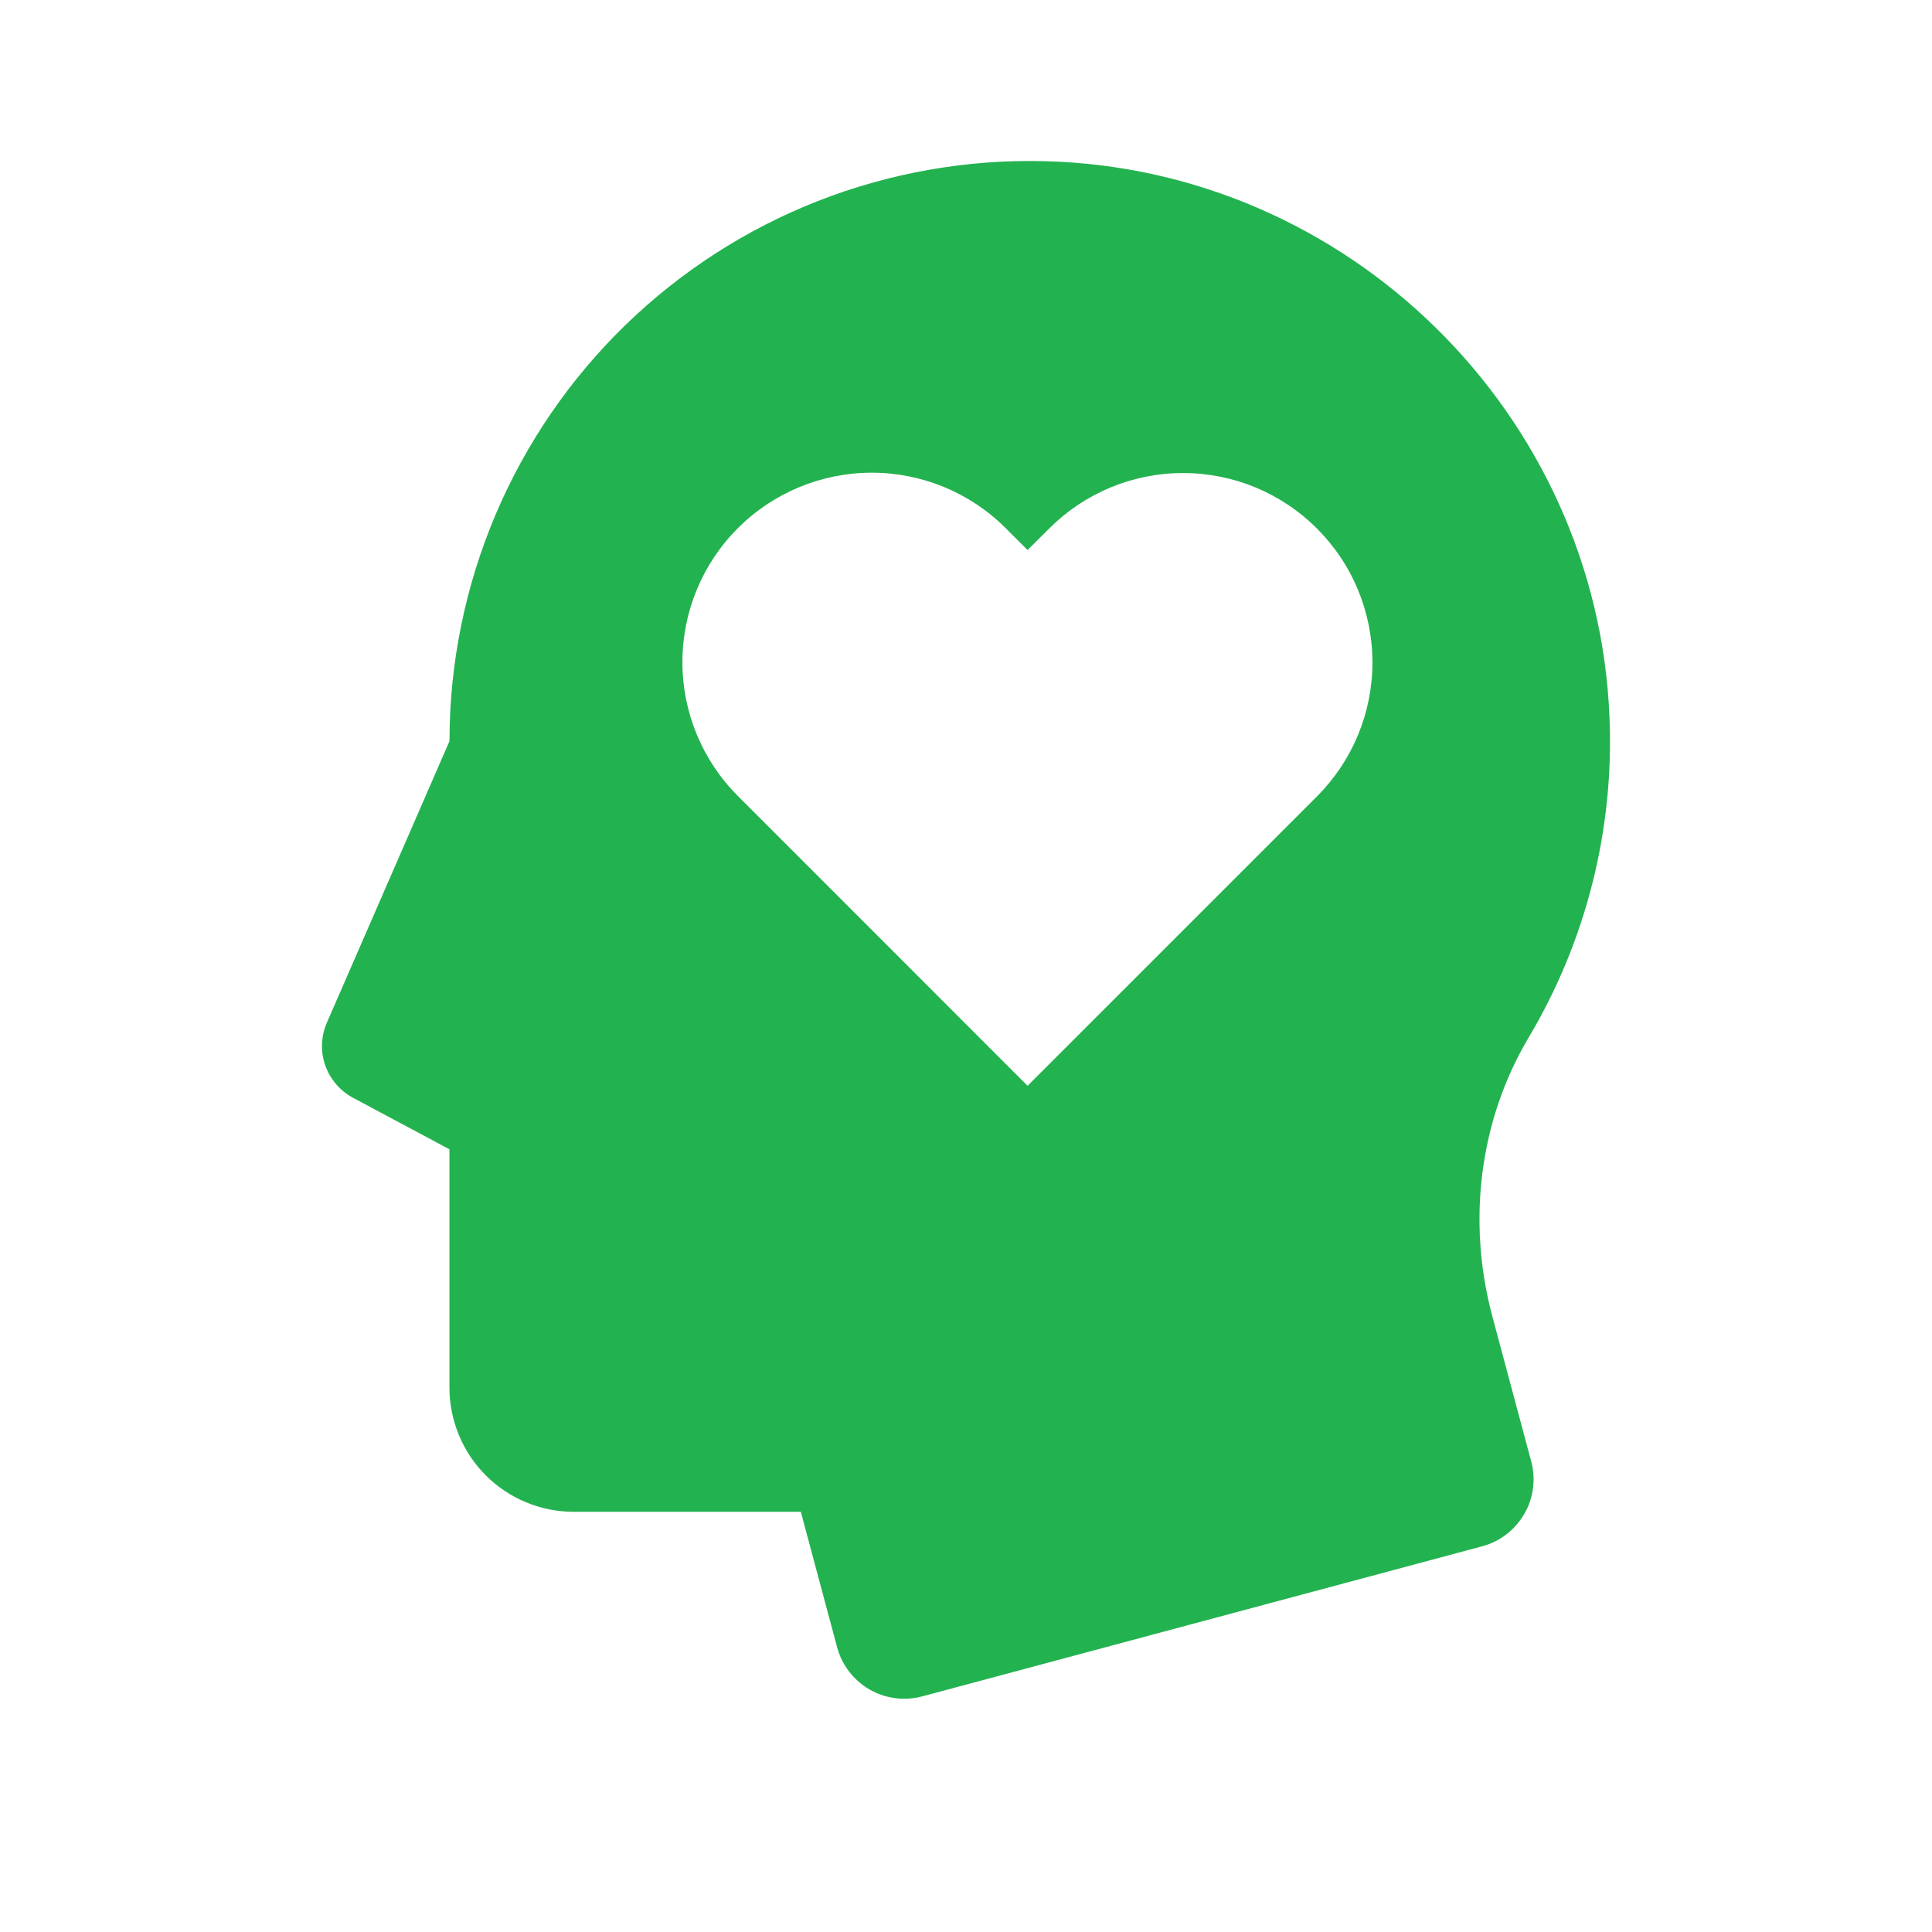 <svg width="24" height="24" viewBox="0 0 24 24" fill="none" xmlns="http://www.w3.org/2000/svg">
<path d="M18.538 16.351C18.225 15.181 18.372 13.925 18.992 12.884C19.704 11.686 20.052 10.306 19.994 8.914C19.843 5.14 16.746 2.093 12.97 2.002C12.011 1.978 11.056 2.147 10.163 2.496C9.27 2.846 8.455 3.371 7.767 4.04C7.079 4.709 6.532 5.508 6.157 6.391C5.782 7.275 5.587 8.224 5.584 9.183H5.583V9.208L4.061 12.703C3.987 12.871 3.98 13.061 4.04 13.234C4.101 13.407 4.224 13.551 4.385 13.637L5.583 14.277V17.237C5.583 17.44 5.623 17.64 5.701 17.828C5.778 18.015 5.892 18.185 6.035 18.328C6.178 18.471 6.348 18.585 6.535 18.662C6.722 18.74 6.923 18.78 7.125 18.78H9.948L10.399 20.463C10.428 20.573 10.479 20.675 10.548 20.765C10.617 20.855 10.703 20.93 10.801 20.987C10.899 21.044 11.007 21.08 11.12 21.095C11.232 21.11 11.346 21.102 11.456 21.073L18.411 19.209C18.521 19.18 18.623 19.129 18.713 19.06C18.803 18.991 18.878 18.905 18.935 18.807C18.992 18.709 19.029 18.601 19.043 18.489C19.058 18.376 19.051 18.262 19.021 18.153L18.538 16.351ZM16.36 9.893L16.093 10.16L16.088 10.165L12.765 13.488L9.438 10.16L9.166 9.888C8.725 9.447 8.477 8.849 8.477 8.225C8.477 7.601 8.725 7.002 9.166 6.561C9.607 6.12 10.206 5.872 10.83 5.872C11.454 5.872 12.052 6.12 12.493 6.561L12.765 6.833L13.033 6.566C13.251 6.347 13.51 6.174 13.796 6.055C14.081 5.937 14.387 5.876 14.696 5.876C15.005 5.876 15.311 5.937 15.597 6.055C15.882 6.174 16.142 6.347 16.36 6.566C16.578 6.784 16.752 7.043 16.87 7.329C16.988 7.614 17.049 7.92 17.049 8.229C17.049 8.538 16.988 8.844 16.87 9.13C16.752 9.415 16.578 9.675 16.36 9.893Z" fill="#23B250"/>
</svg>
